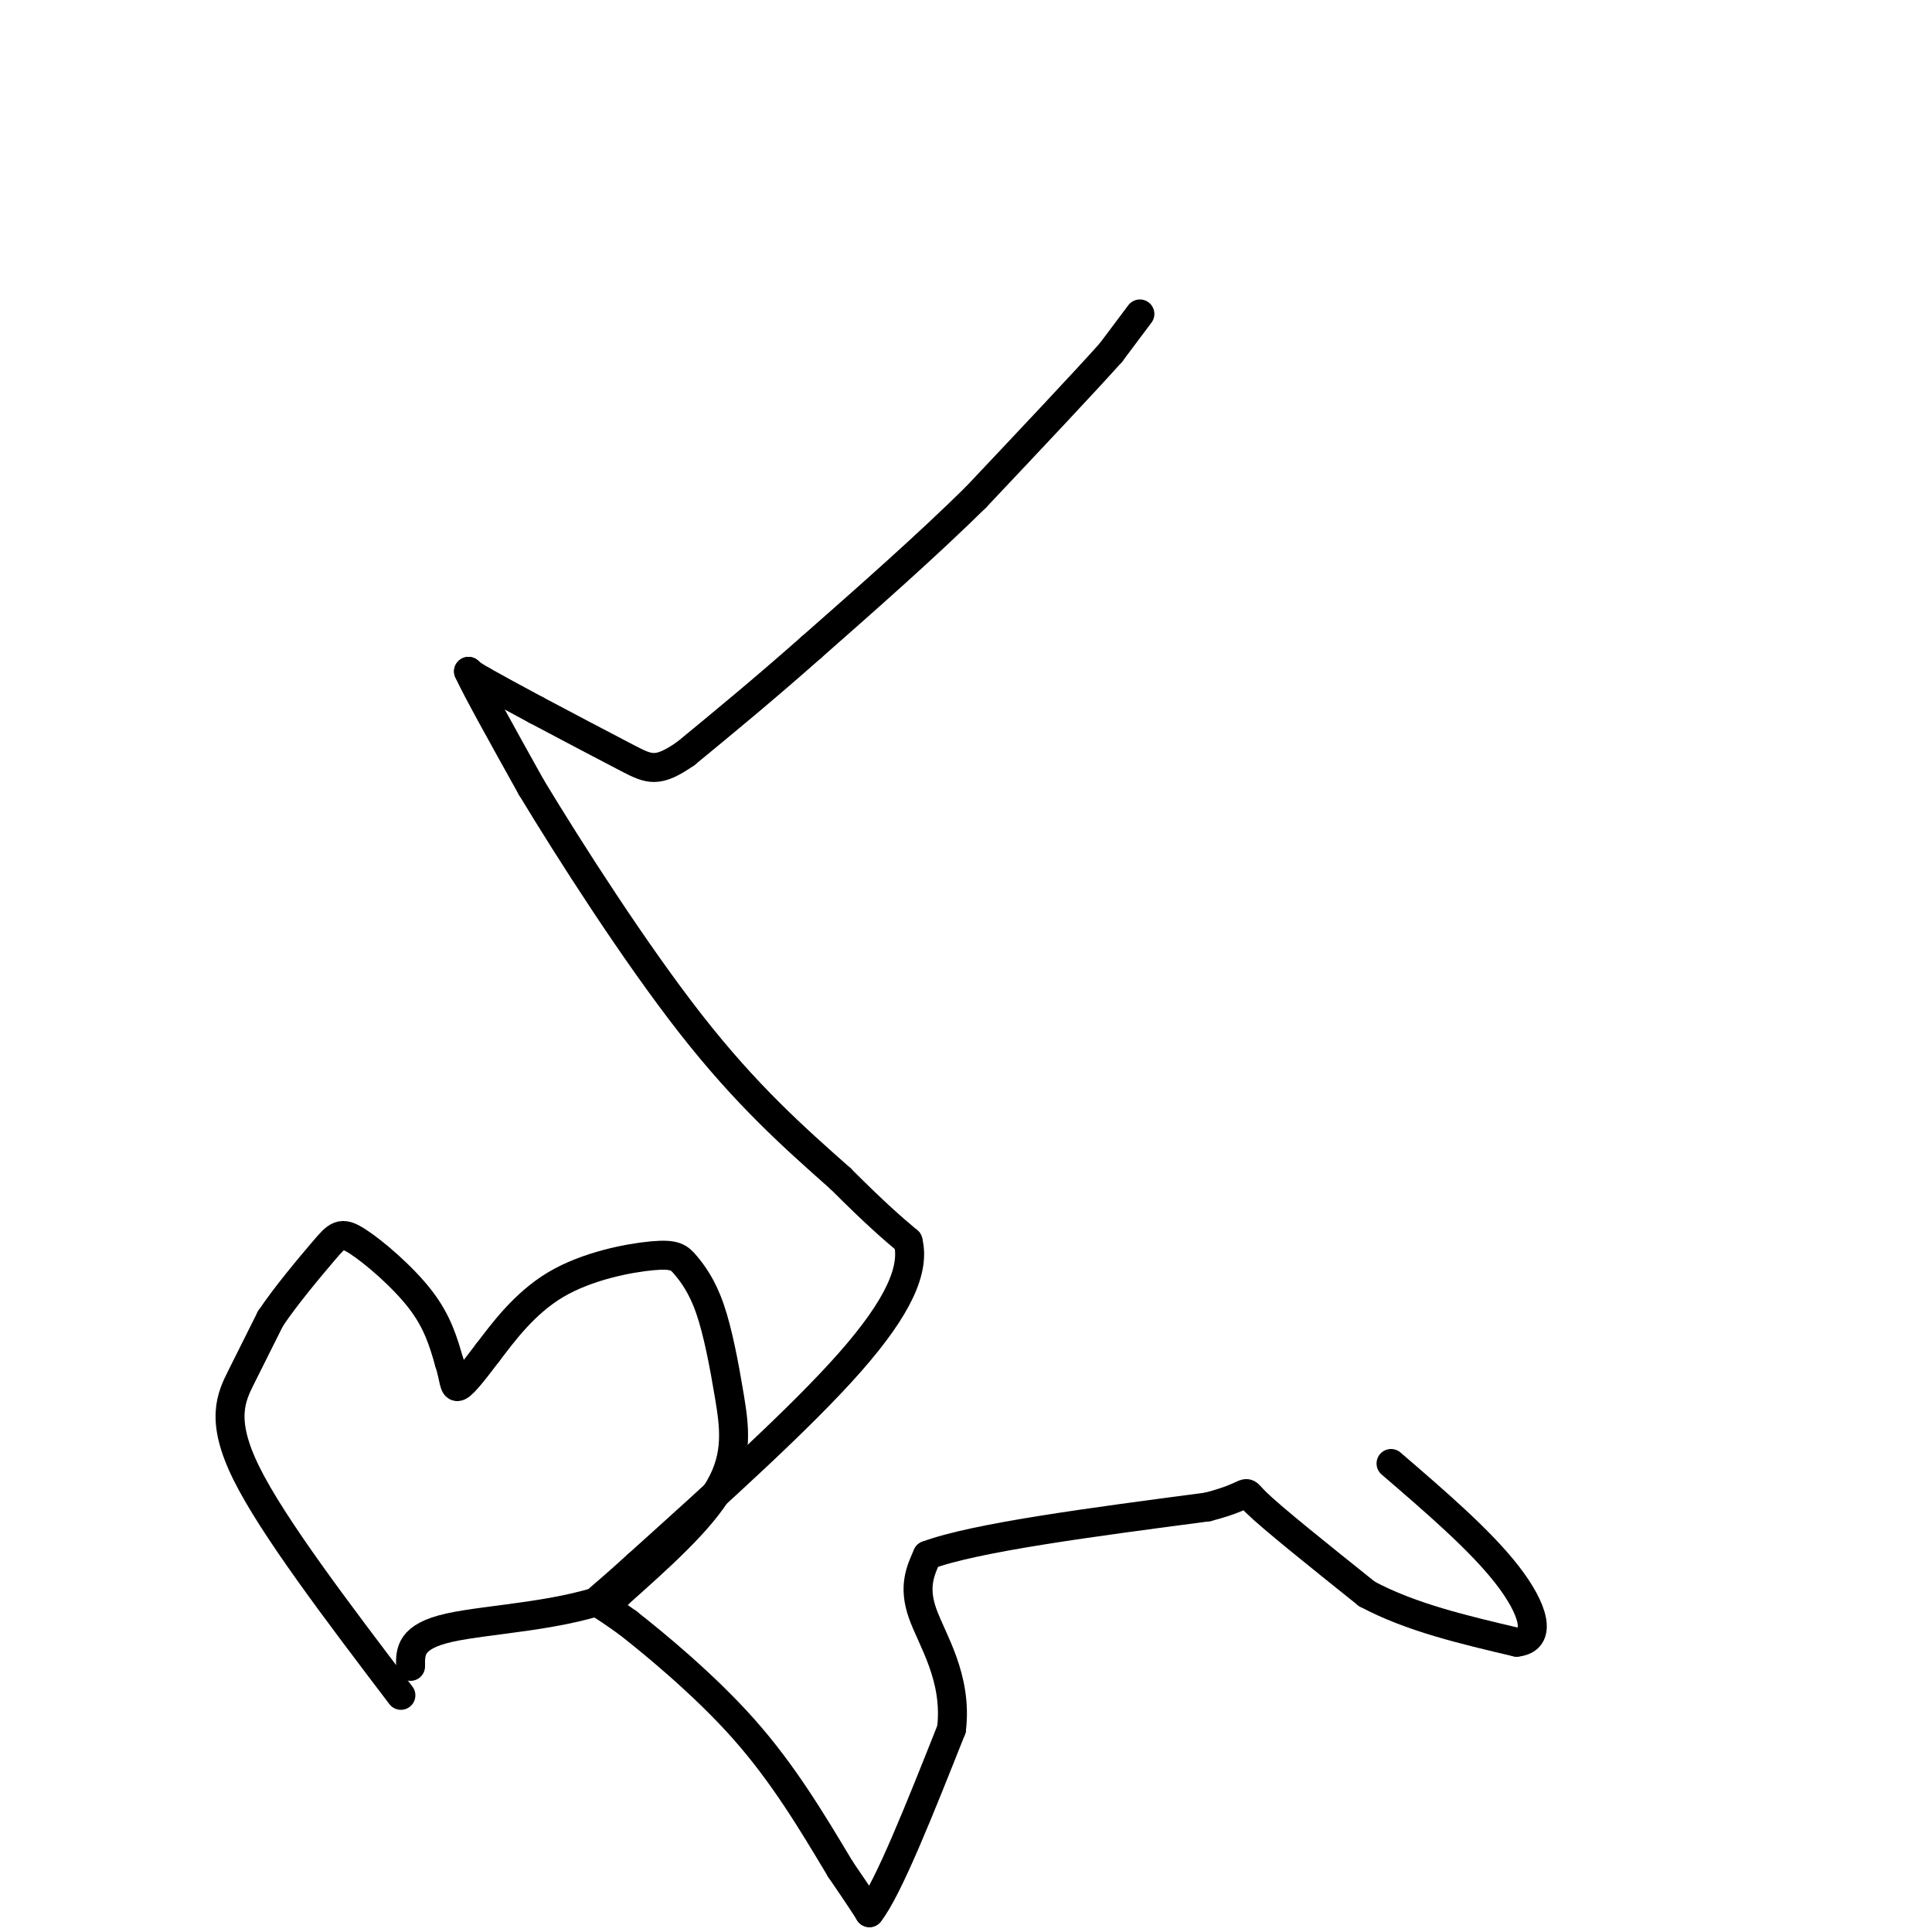 <svg viewBox='0 0 400 400' version='1.1' xmlns='http://www.w3.org/2000/svg' xmlns:xlink='http://www.w3.org/1999/xlink'><g fill='none' stroke='#000000' stroke-width='6' stroke-linecap='round' stroke-linejoin='round'><path d='M236,65c0.000,0.000 -6.000,8.000 -6,8'/><path d='M230,73c-5.667,6.333 -16.833,18.167 -28,30'/><path d='M202,103c-10.333,10.167 -22.167,20.583 -34,31'/><path d='M168,134c-10.000,8.833 -18.000,15.417 -26,22'/><path d='M142,156c-5.867,4.089 -7.533,3.311 -12,1c-4.467,-2.311 -11.733,-6.156 -19,-10'/><path d='M111,147c-5.000,-2.667 -8.000,-4.333 -11,-6'/><path d='M100,141c-2.333,-1.333 -2.667,-1.667 -3,-2'/><path d='M97,139c1.667,3.667 7.333,13.833 13,24'/><path d='M110,163c7.978,13.200 21.422,34.200 33,49c11.578,14.800 21.289,23.400 31,32'/><path d='M174,244c7.500,7.500 10.750,10.250 14,13'/><path d='M188,257c1.467,5.711 -1.867,13.489 -12,25c-10.133,11.511 -27.067,26.756 -44,42'/><path d='M132,324c-8.889,8.133 -9.111,7.467 -8,8c1.111,0.533 3.556,2.267 6,4'/><path d='M130,336c5.378,4.222 15.822,12.778 24,22c8.178,9.222 14.089,19.111 20,29'/><path d='M174,387c4.333,6.333 5.167,7.667 6,9'/><path d='M180,396c3.833,-4.833 10.417,-21.417 17,-38'/><path d='M197,358c1.267,-10.711 -4.067,-18.489 -6,-24c-1.933,-5.511 -0.467,-8.756 1,-12'/><path d='M192,322c9.833,-3.667 33.917,-6.833 58,-10'/><path d='M250,312c10.222,-2.622 6.778,-4.178 10,-1c3.222,3.178 13.111,11.089 23,19'/><path d='M283,330c9.000,4.833 20.000,7.417 31,10'/><path d='M314,340c5.444,-0.533 3.556,-6.867 -2,-14c-5.556,-7.133 -14.778,-15.067 -24,-23'/><path d='M83,351c-13.267,-17.467 -26.533,-34.933 -32,-46c-5.467,-11.067 -3.133,-15.733 -1,-20c2.133,-4.267 4.067,-8.133 6,-12'/><path d='M56,273c3.183,-4.756 8.142,-10.646 11,-14c2.858,-3.354 3.616,-4.172 7,-2c3.384,2.172 9.396,7.335 13,12c3.604,4.665 4.802,8.833 6,13'/><path d='M93,282c1.111,3.444 0.889,5.556 2,5c1.111,-0.556 3.556,-3.778 6,-7'/><path d='M101,280c2.981,-3.880 7.435,-10.080 14,-14c6.565,-3.920 15.242,-5.561 20,-6c4.758,-0.439 5.598,0.324 7,2c1.402,1.676 3.365,4.264 5,9c1.635,4.736 2.940,11.621 4,18c1.060,6.379 1.874,12.251 -2,19c-3.874,6.749 -12.437,14.374 -21,22'/><path d='M128,330c-10.689,4.622 -26.911,5.178 -35,7c-8.089,1.822 -8.044,4.911 -8,8'/></g>
</svg>